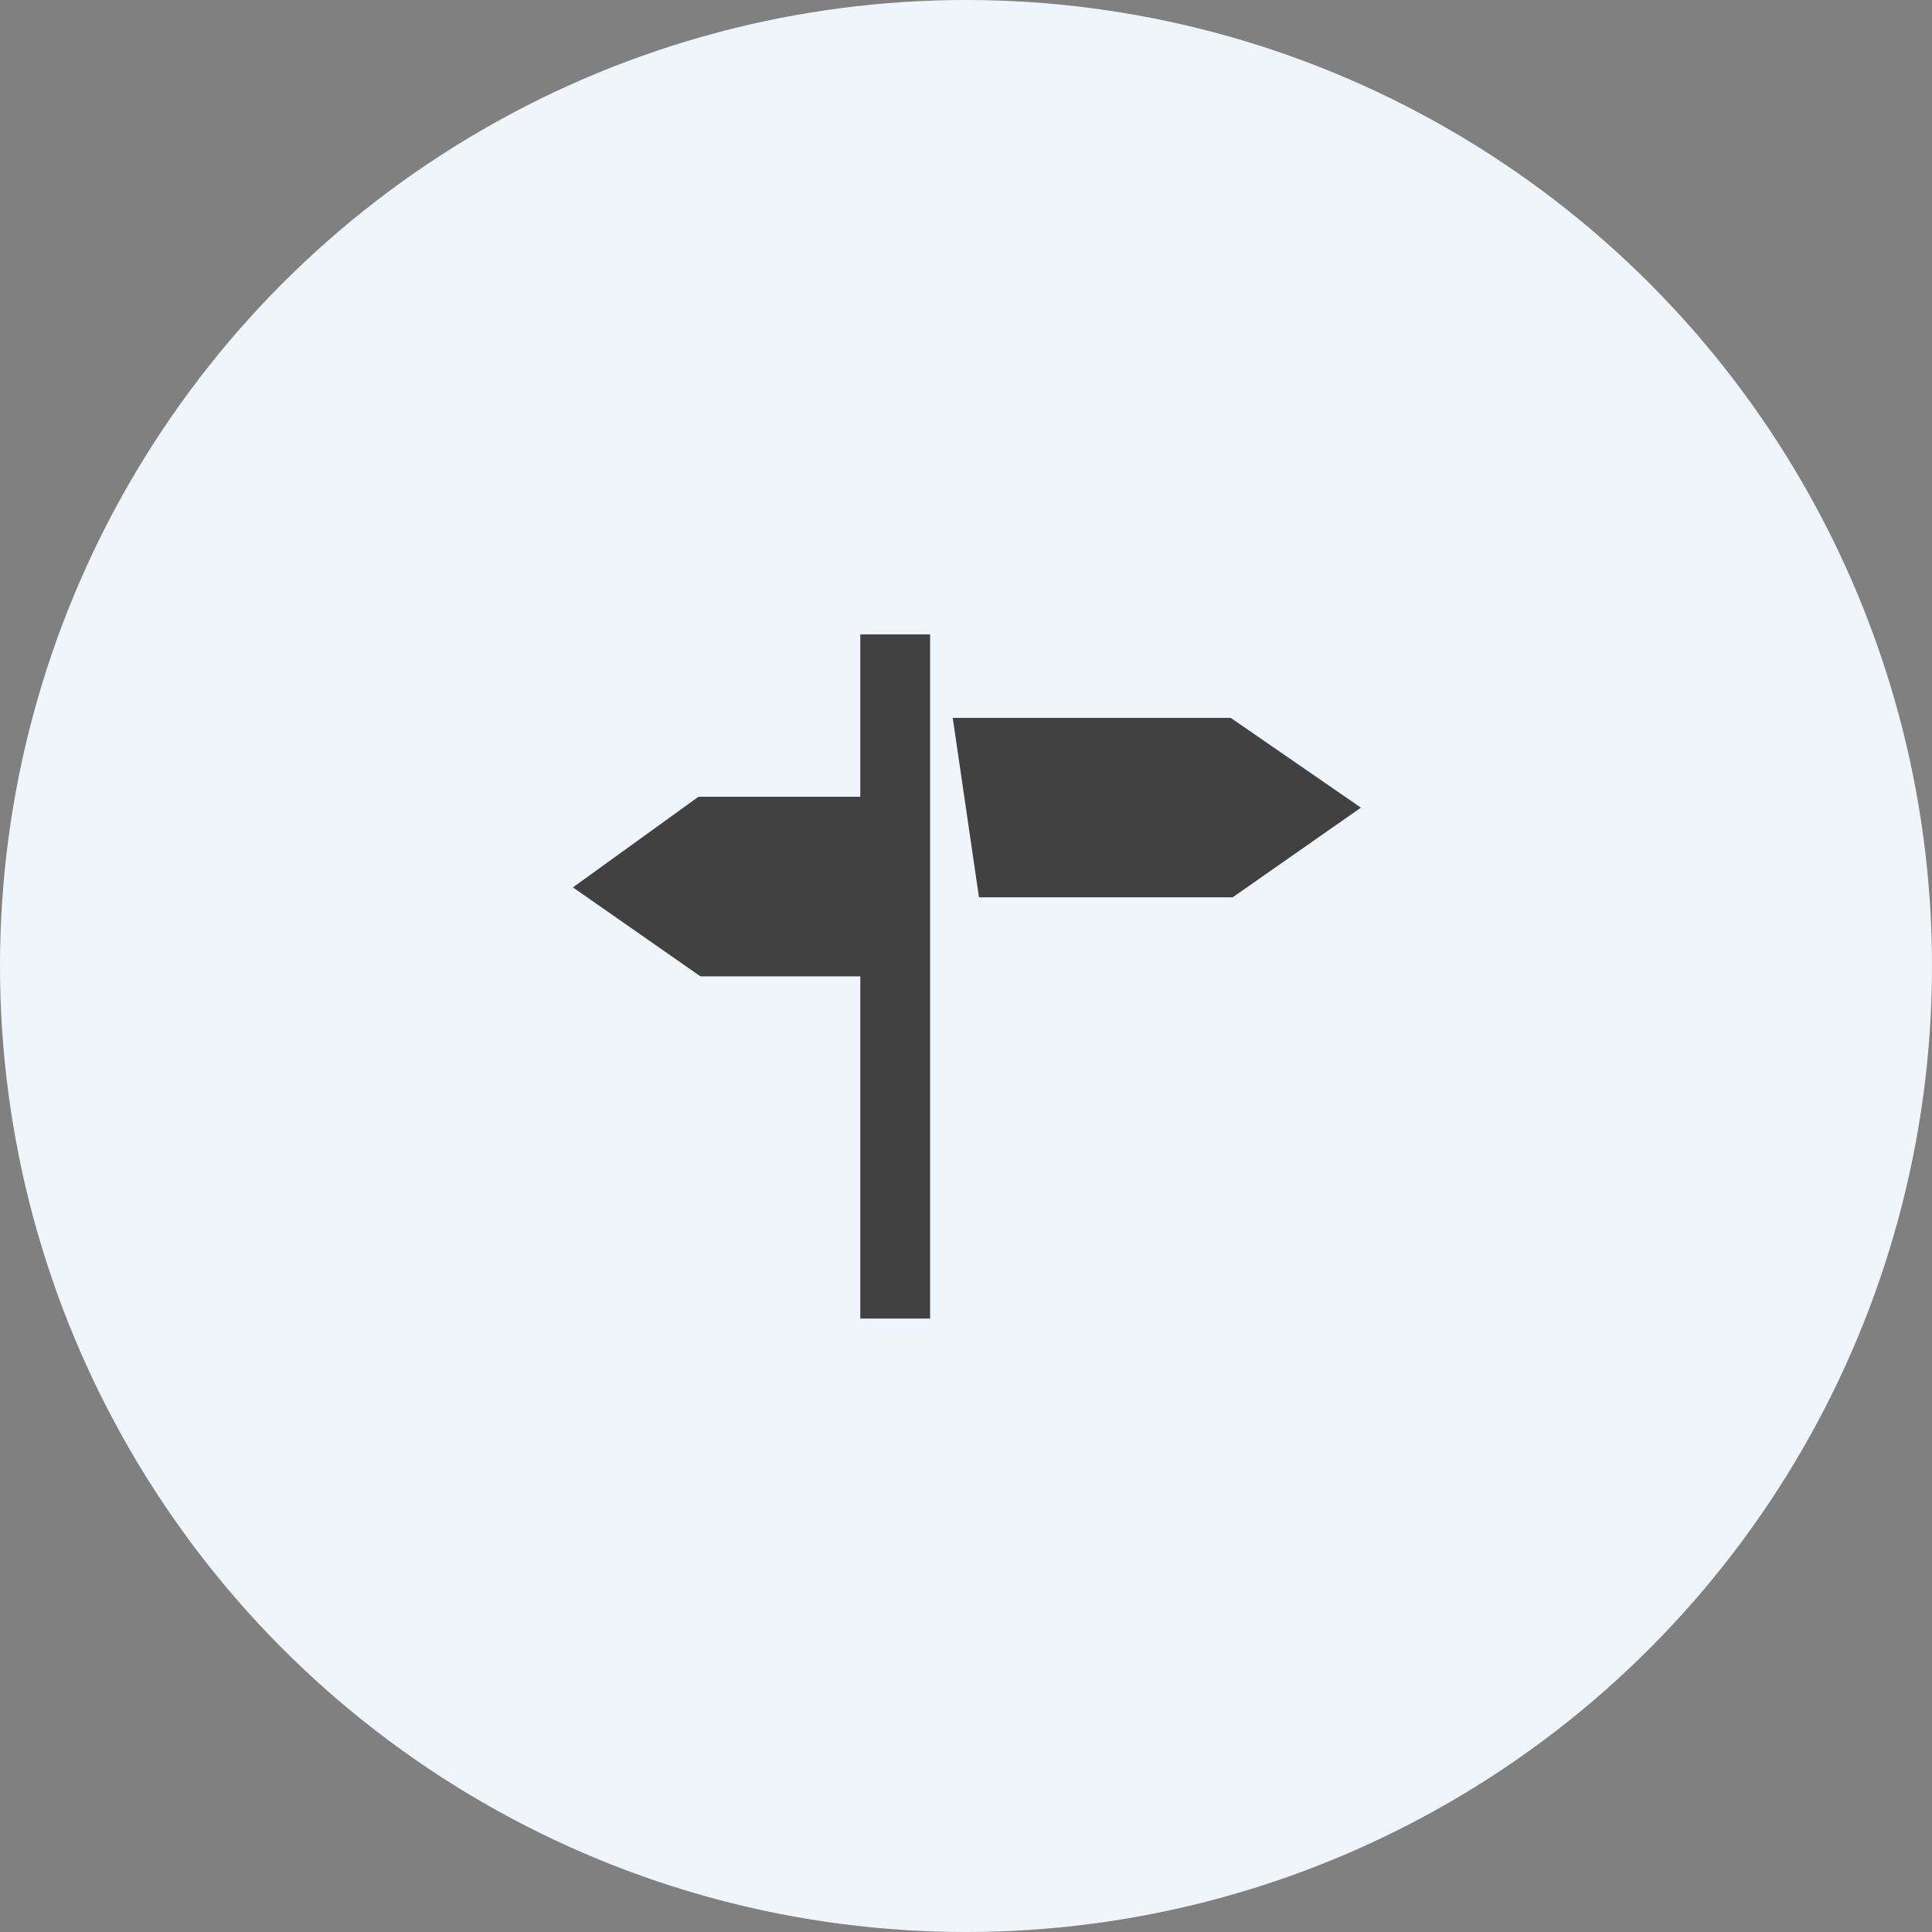 <?xml version="1.0" encoding="UTF-8"?>
<svg id="_レイヤー_2" data-name="レイヤー 2" xmlns="http://www.w3.org/2000/svg" viewBox="0 0 138.36 138.36">
  <rect x="0" y="0" width="138.36" height="138.36" fill="#808080" stroke="none"/>
  <defs>
    <style>
      .cls-1 {
        fill: #414141;
      }

      .cls-2 {
        fill: #eff5fa;
      }
    </style>
  </defs>
  <g id="menu">
    <g>
      <circle class="cls-2" cx="69.18" cy="69.18" r="69.18"/>
      <g>
        <rect class="cls-1" x="61.61" y="45.43" width="5" height="49"/>
        <path class="cls-1" d="M63.01,57.06h-12.99l-8.99,6.49,9.13,6.37h12.85v-12.87Z"/>
        <polygon class="cls-1" points="68.23 51.41 70.11 64.26 88.28 64.26 97.46 57.84 88.14 51.41 68.23 51.41"/>
      </g>
    </g>
  </g>
</svg>